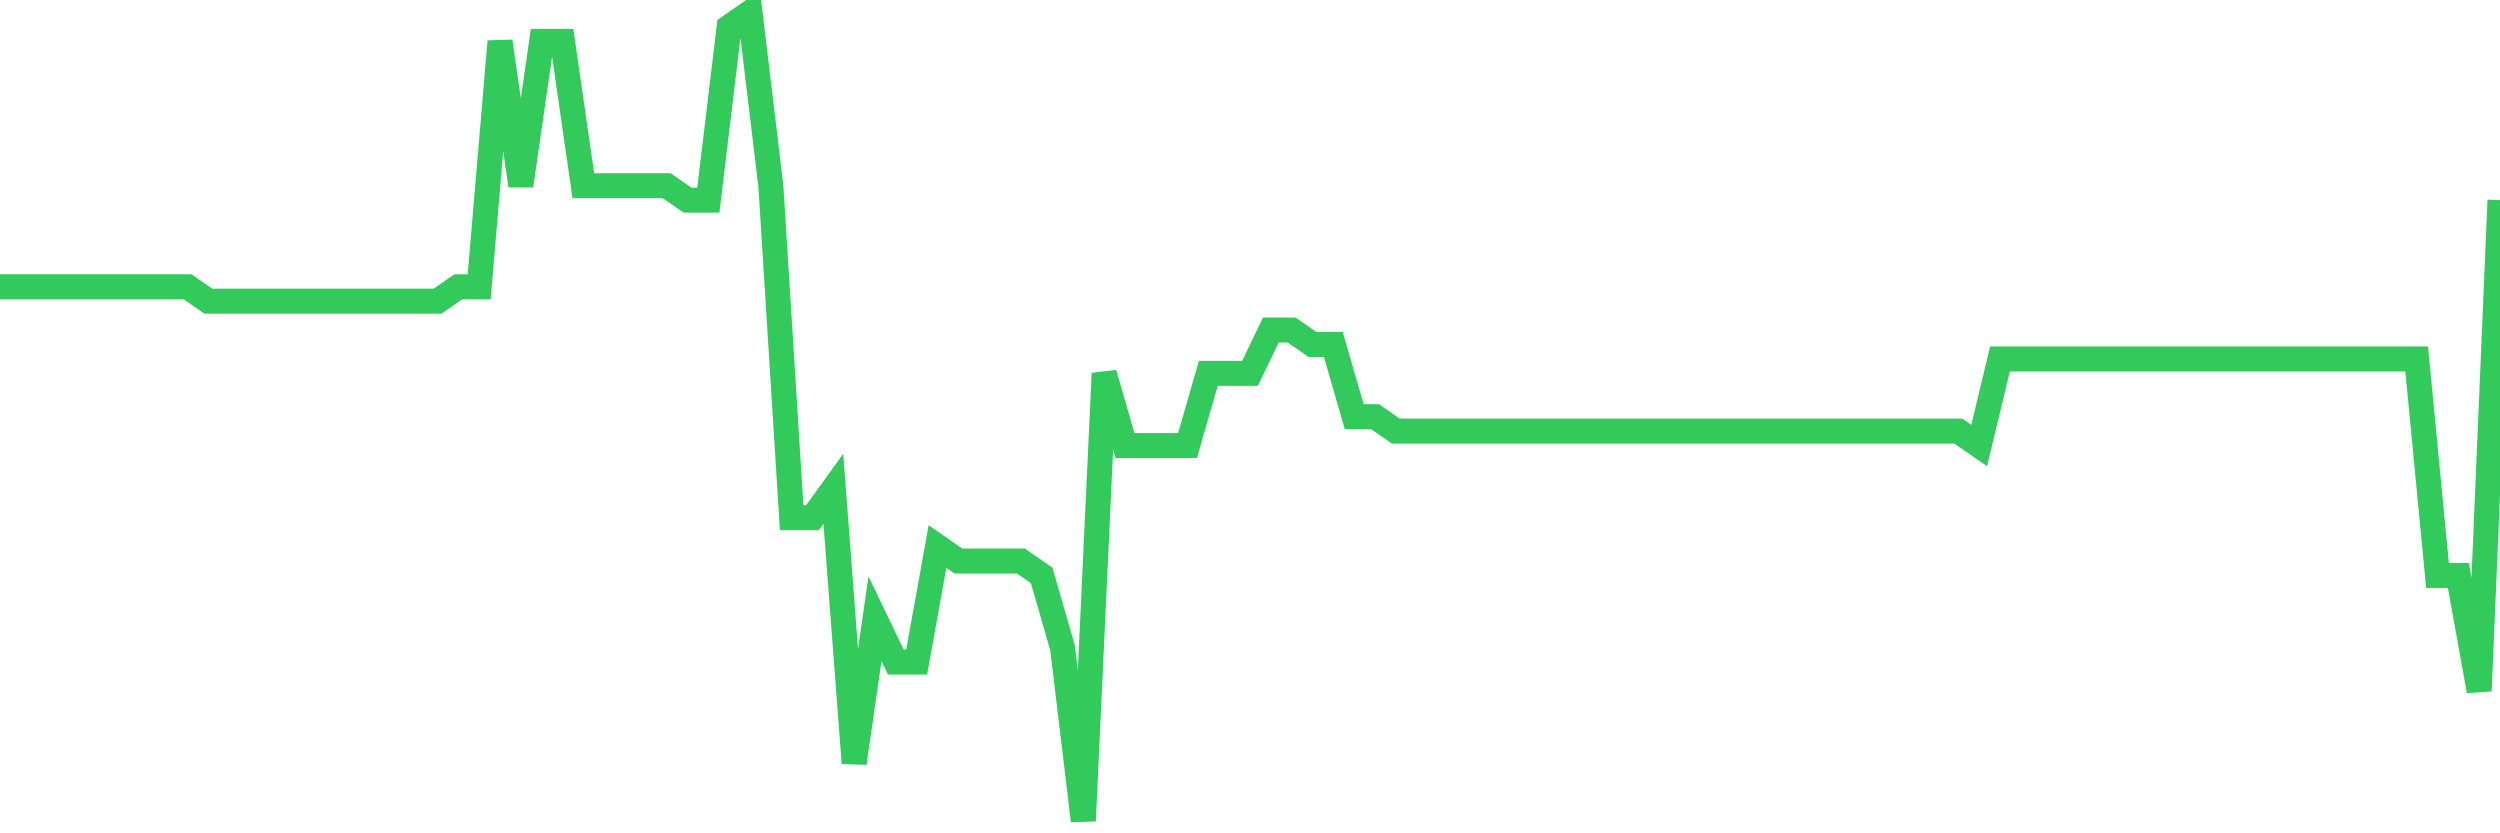 <svg
  xmlns="http://www.w3.org/2000/svg"
  xmlns:xlink="http://www.w3.org/1999/xlink"
  width="120"
  height="40"
  viewBox="0 0 120 40"
  preserveAspectRatio="none"
>
  <polyline
    points="0,13.764 1,13.764 2,13.764 3,13.764 4,13.764 5,13.764 6,13.764 7,13.764 8,13.764 9,13.764 10,14.457 11,14.457 12,14.457 13,14.457 14,14.457 15,14.457 16,14.457 17,14.457 18,14.457 19,14.457 20,14.457 21,14.457 22,13.764 23,13.764 24,1.986 25,8.914 26,1.986 27,1.986 28,8.914 29,8.914 30,8.914 31,8.914 32,8.914 33,9.607 34,9.607 35,1.293 36,0.6 37,8.914 38,24.85 39,24.85 40,23.464 41,36.629 42,29.7 43,31.779 44,31.779 45,26.236 46,26.929 47,26.929 48,26.929 49,26.929 50,27.621 51,31.086 52,39.4 53,17.921 54,21.386 55,21.386 56,21.386 57,21.386 58,17.921 59,17.921 60,17.921 61,15.843 62,15.843 63,16.536 64,16.536 65,20 66,20 67,20.693 68,20.693 69,20.693 70,20.693 71,20.693 72,20.693 73,20.693 74,20.693 75,20.693 76,20.693 77,20.693 78,20.693 79,20.693 80,20.693 81,20.693 82,20.693 83,20.693 84,20.693 85,20.693 86,20.693 87,20.693 88,20.693 89,20.693 90,20.693 91,20.693 92,20.693 93,20.693 94,20.693 95,21.386 96,17.229 97,17.229 98,17.229 99,17.229 100,17.229 101,17.229 102,17.229 103,17.229 104,17.229 105,17.229 106,17.229 107,17.229 108,17.229 109,17.229 110,17.229 111,17.229 112,17.229 113,17.229 114,17.229 115,17.229 116,17.229 117,27.621 118,27.621 119,33.164 120,9.607"
    fill="none"
    stroke="#32ca5b"
    stroke-width="1.2"
  >
  </polyline>
</svg>